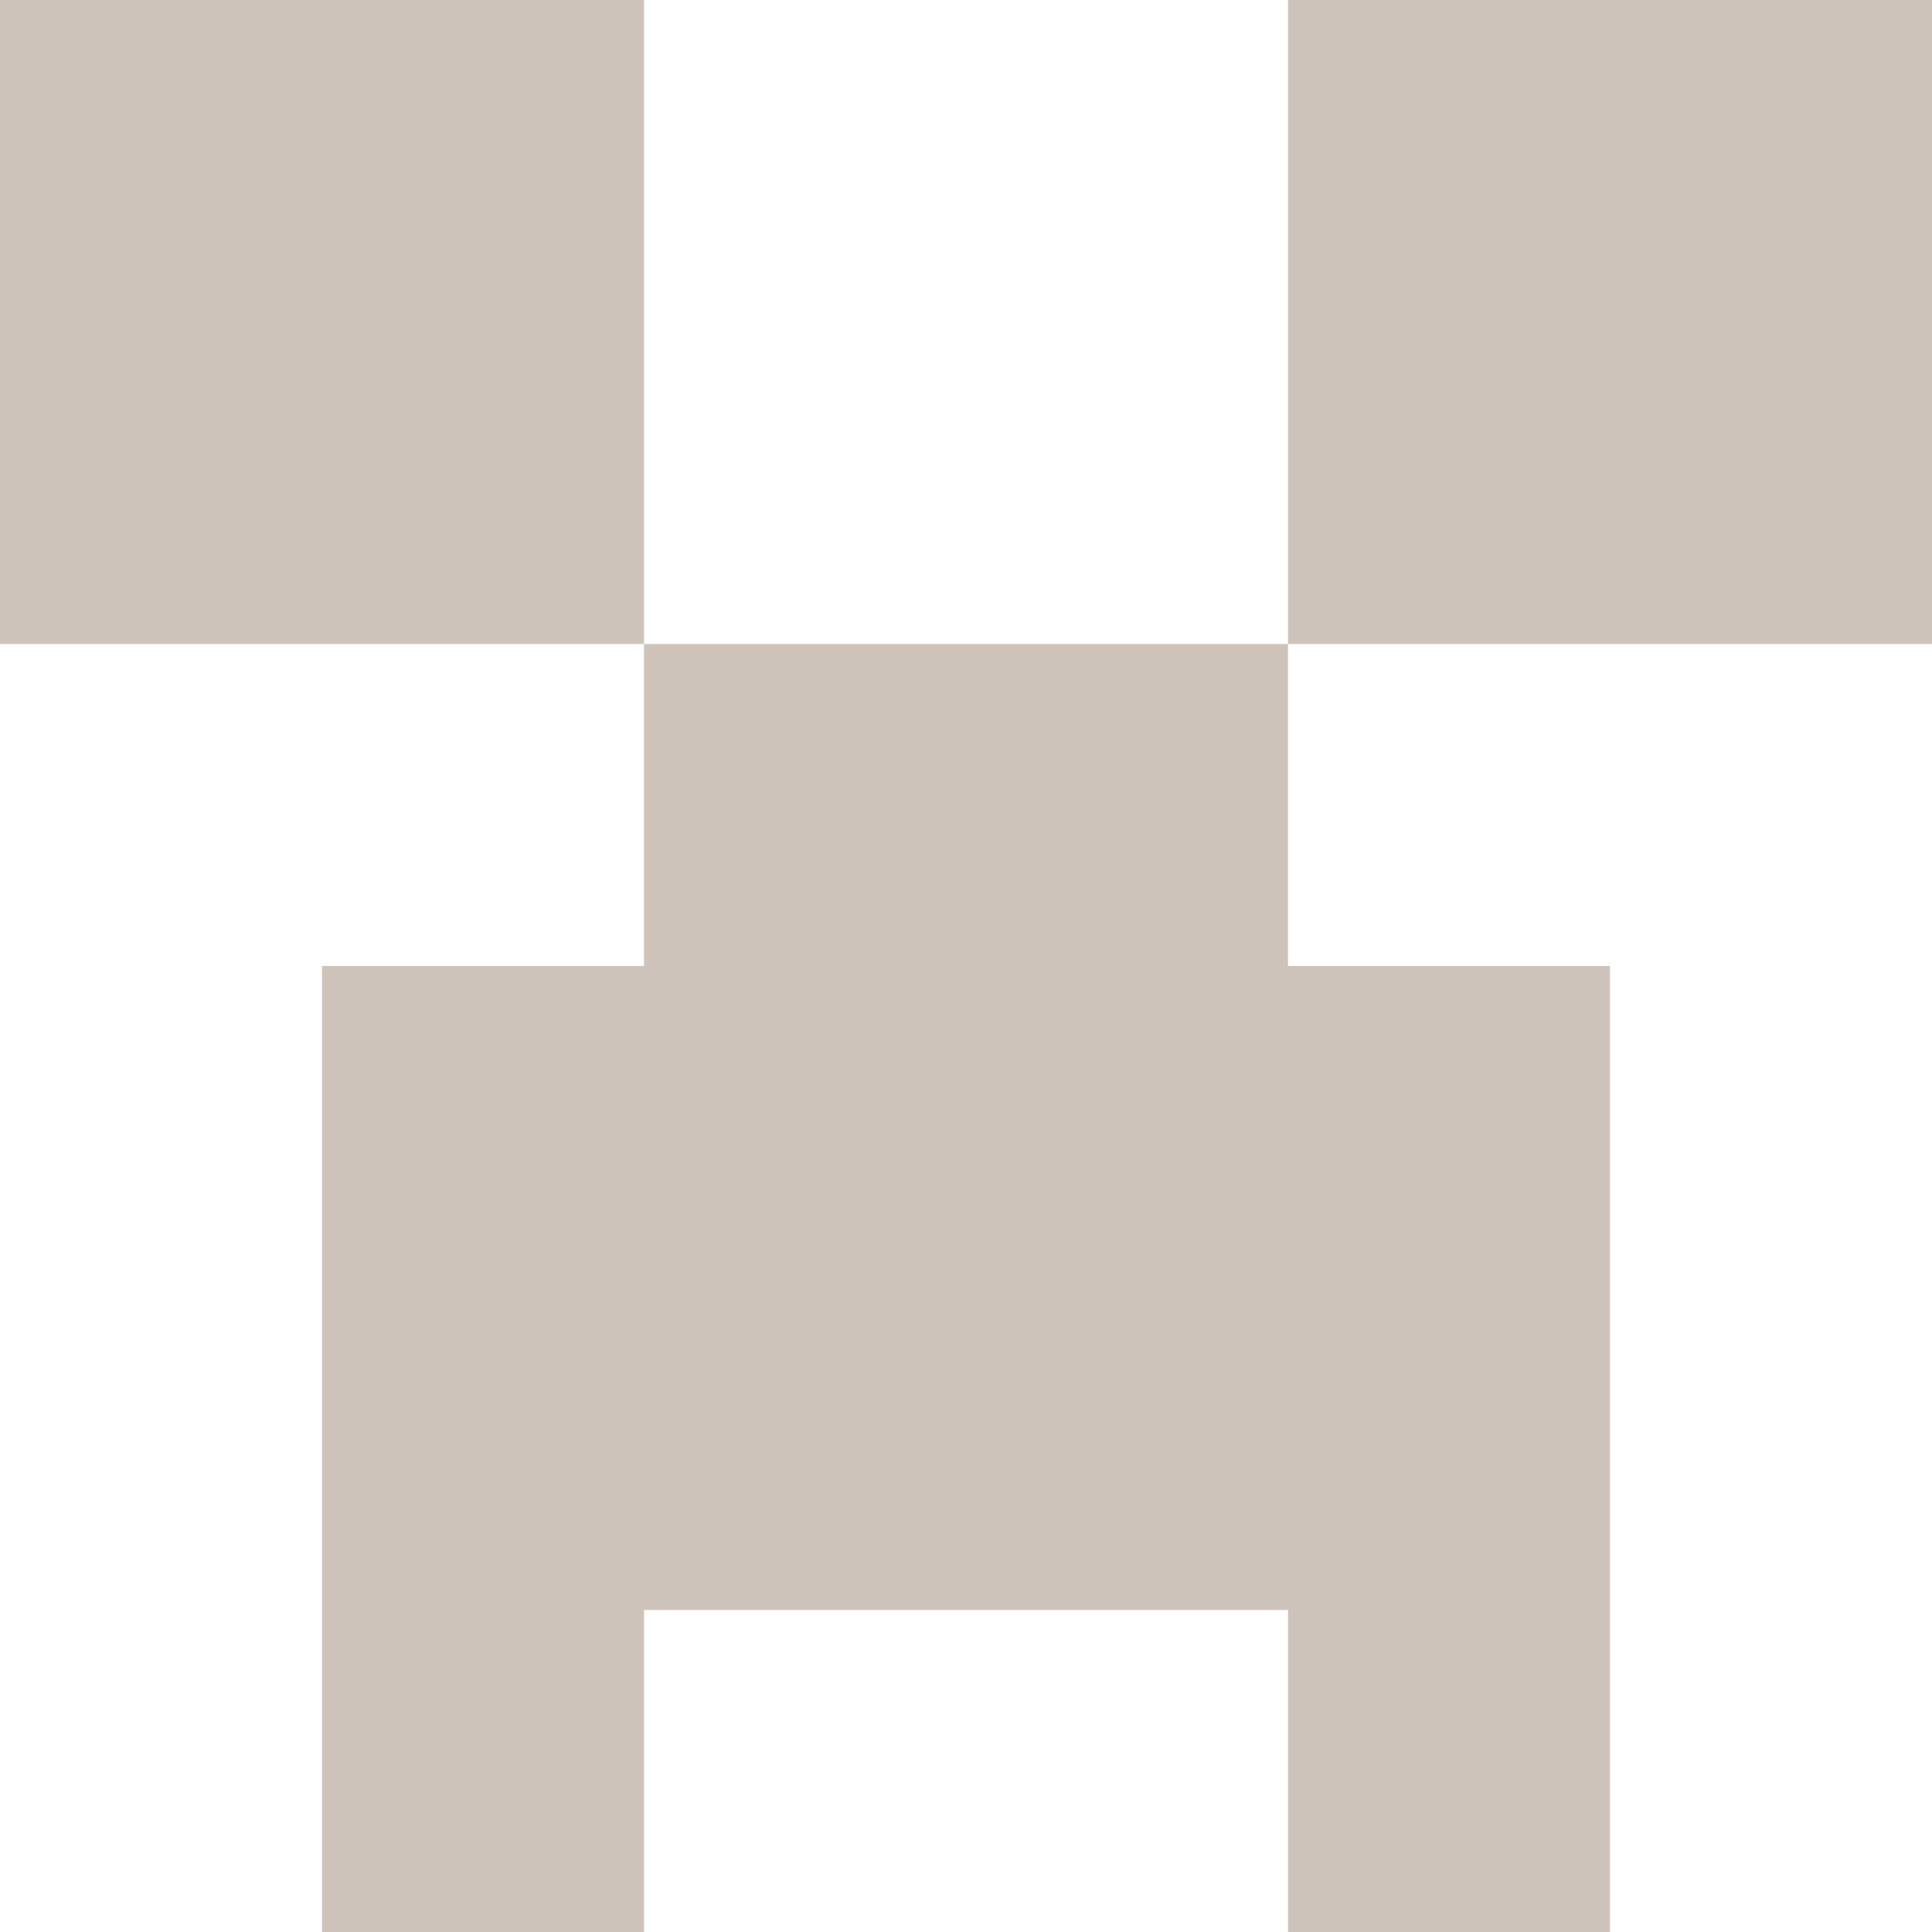 <svg width="500" height="500" viewBox="0 0 500 500" fill="none" xmlns="http://www.w3.org/2000/svg">
<path fill-rule="evenodd" clip-rule="evenodd" d="M166.667 250H83.333V500H166.667V416.667H333.333V500H416.667V250H333.333V166.667H166.667V250ZM333.333 166.667H500V0H333.333V166.667ZM0 166.667H166.667V0H0V166.667Z" fill="#CEC3BA"/>
</svg>
